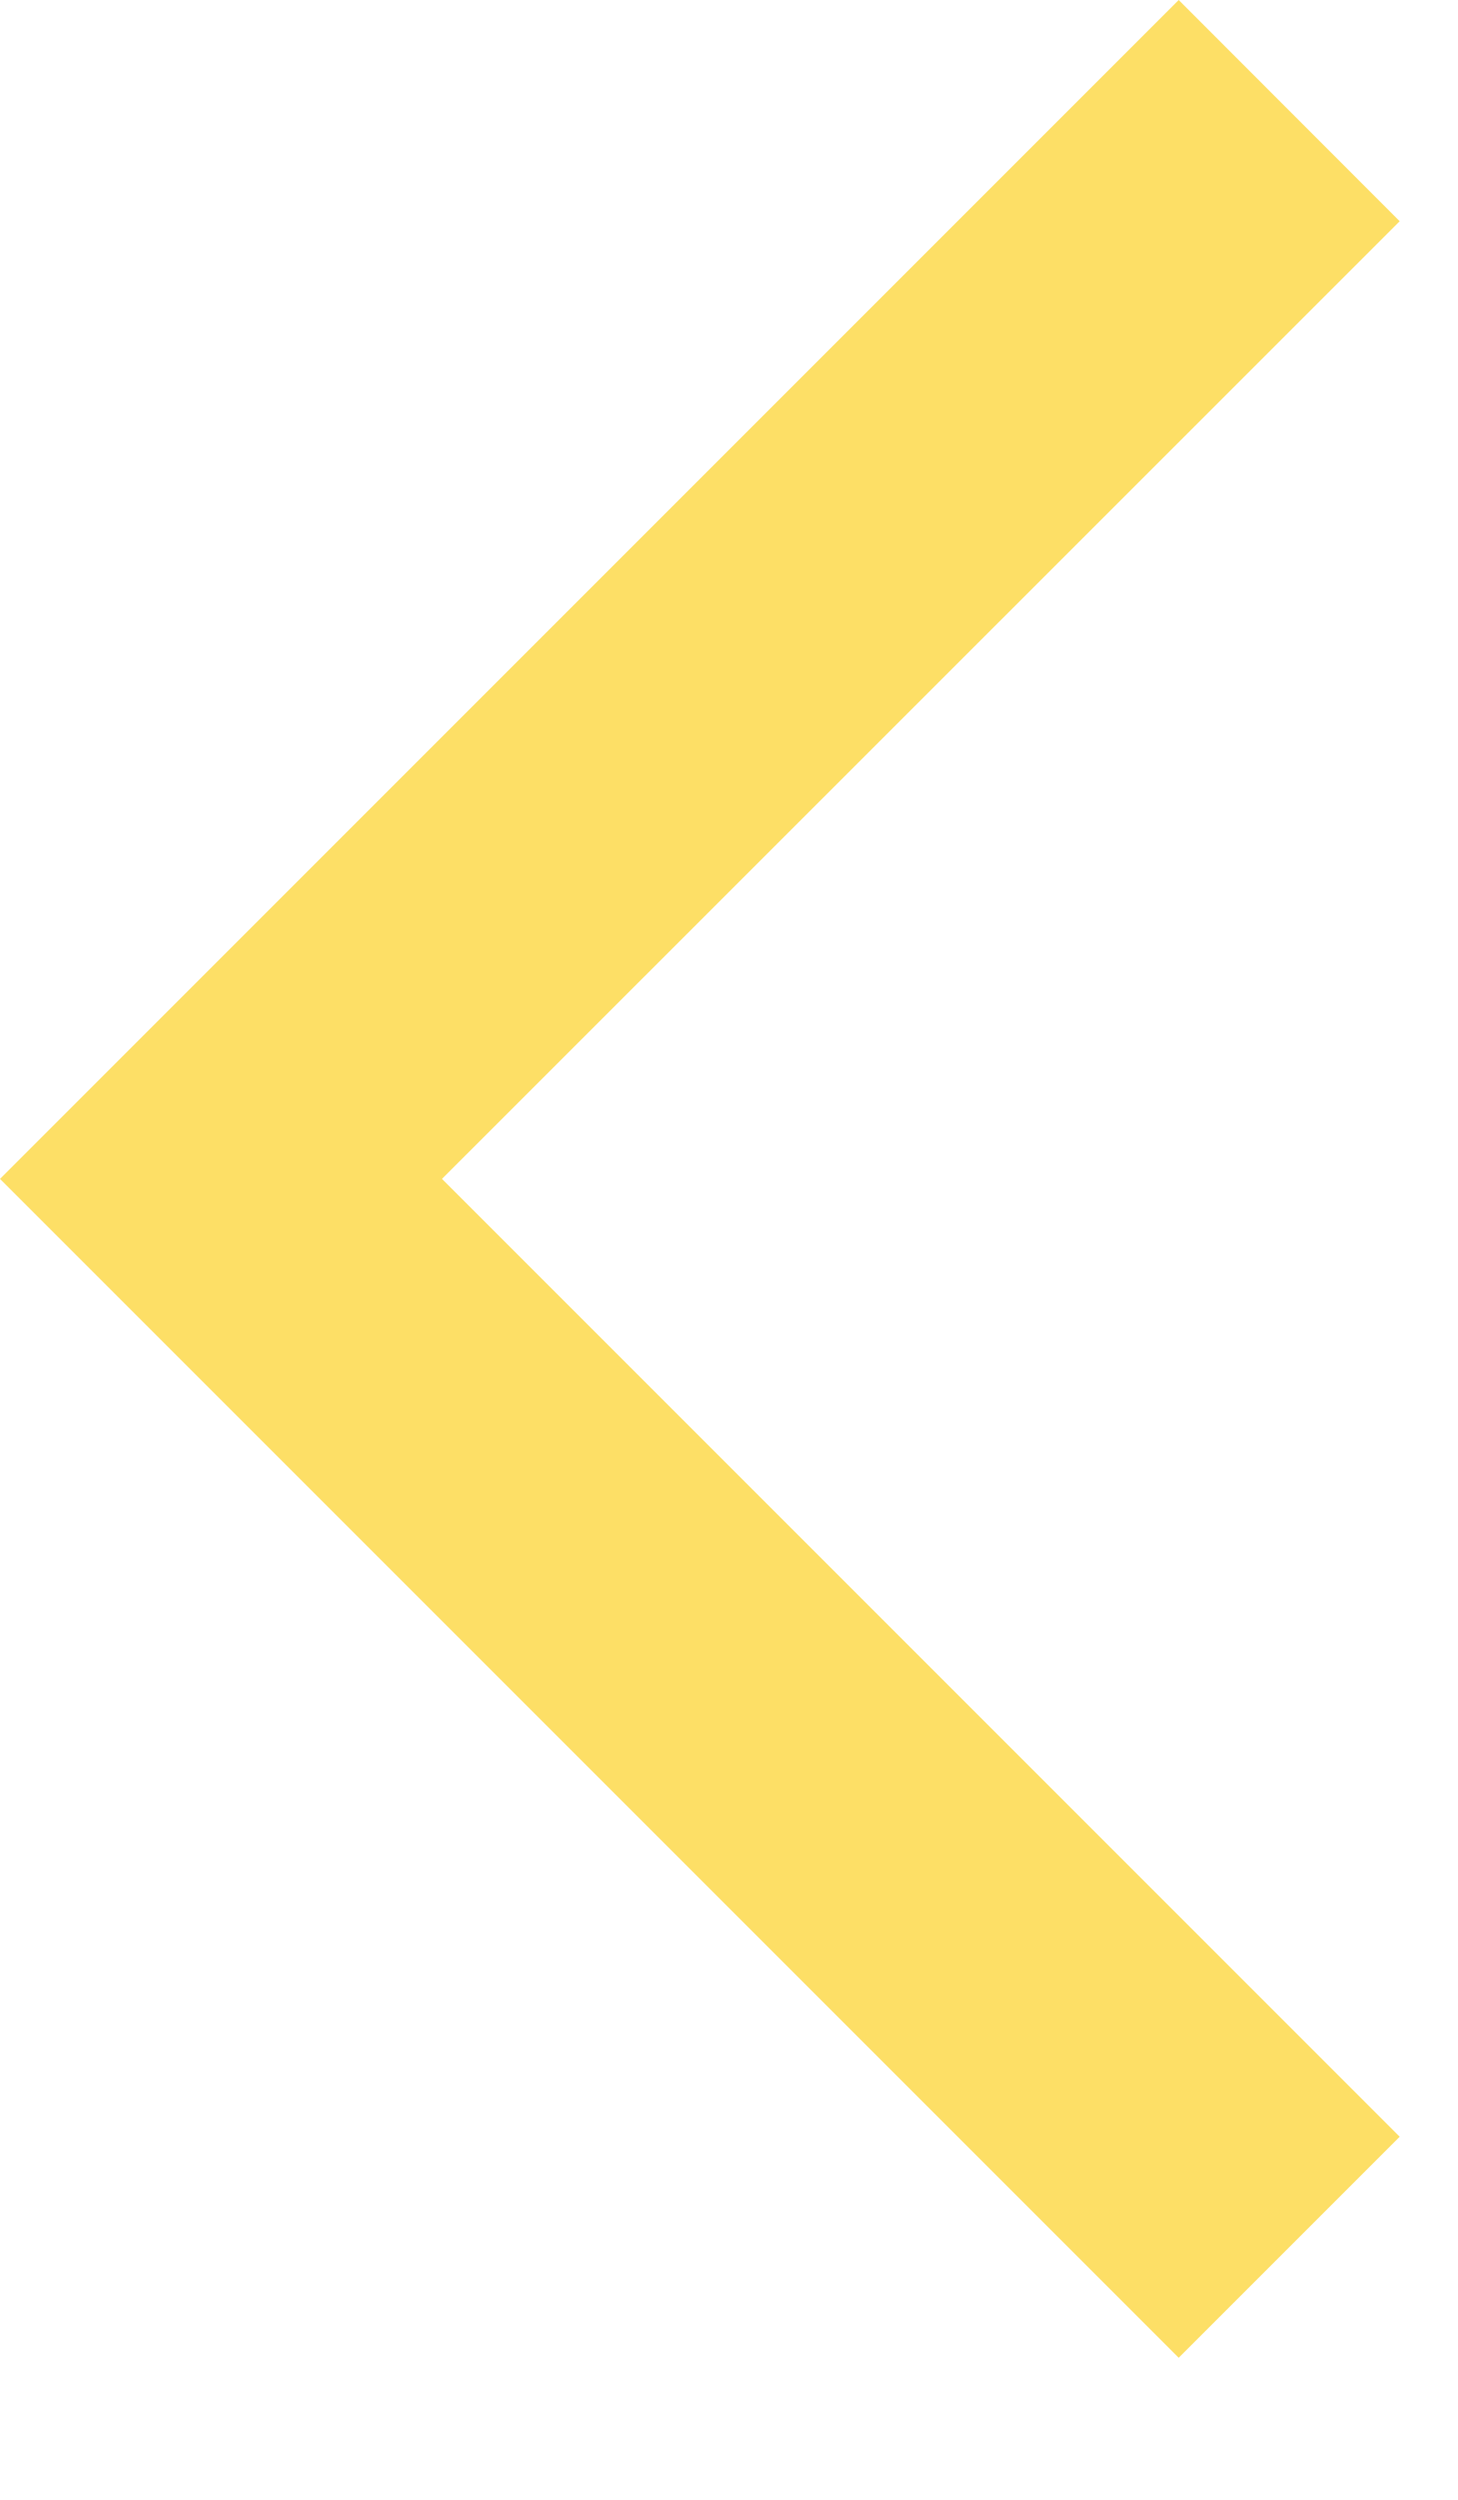 <?xml version="1.0" encoding="UTF-8"?>
<svg width="7px" height="12px" viewBox="0 0 7 12" version="1.1" xmlns="http://www.w3.org/2000/svg" xmlns:xlink="http://www.w3.org/1999/xlink">
    <!-- Generator: Sketch 63.1 (92452) - https://sketch.com -->
    <title>icon_previous</title>
    <desc>Created with Sketch.</desc>
    <g id="-----------" stroke="none" stroke-width="1" fill="none" fill-rule="evenodd" opacity="0.599">
        <g id="6" transform="translate(-772, -2931)" fill="#FCCA00" fill-rule="nonzero">
            <g id="编组-3" transform="translate(260, 1394)">
                <g id="item/pages" transform="translate(500, 1528)">
                    <g id="项目管理/pages">
                        <g id="编组-2">
                            <polygon id="icon_previous" points="13.061 13.598 12 14.659 13.061 15.72 17.659 20.318 18.72 19.257 14.122 14.659 18.72 10.062 17.659 9"></polygon>
                        </g>
                    </g>
                </g>
            </g>
        </g>
    </g>
</svg>